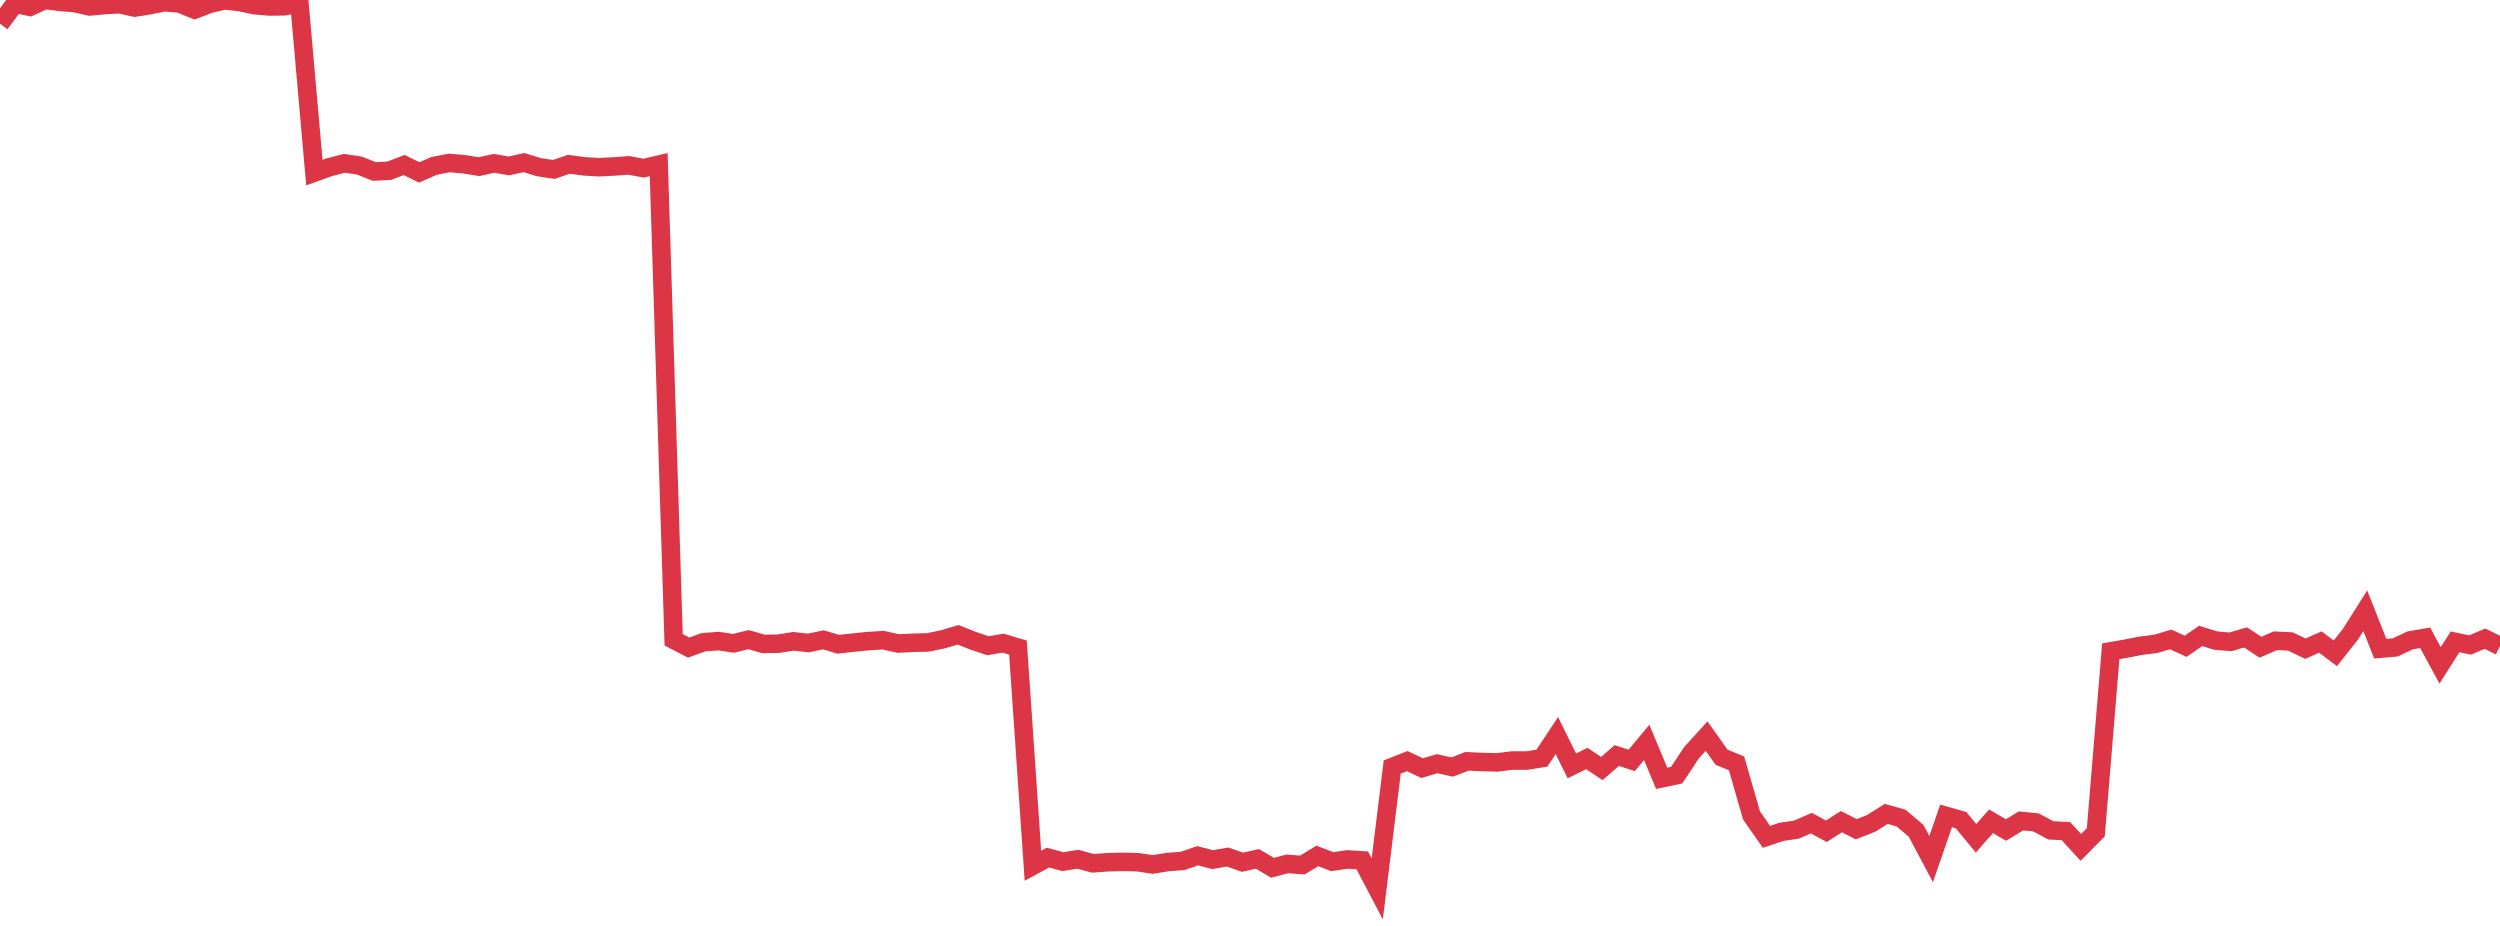 <?xml version="1.0" standalone="no"?>
<!DOCTYPE svg PUBLIC "-//W3C//DTD SVG 1.1//EN" "http://www.w3.org/Graphics/SVG/1.1/DTD/svg11.dtd">
<svg width="135" height="50" viewBox="0 0 135 50" preserveAspectRatio="none" class="sparkline" xmlns="http://www.w3.org/2000/svg"
xmlns:xlink="http://www.w3.org/1999/xlink"><path  class="sparkline--line" d="M 0 1.28 L 0 1.28 L 0.808 0.2 L 1.617 0.37 L 2.425 0 L 3.234 0.1 L 4.042 0.17 L 4.85 0.35 L 5.659 0.27 L 6.467 0.23 L 7.275 0.41 L 8.084 0.28 L 8.892 0.12 L 9.701 0.19 L 10.509 0.52 L 11.317 0.21 L 12.126 0.02 L 12.934 0.11 L 13.743 0.28 L 14.551 0.35 L 15.359 0.34 L 16.168 0.16 L 16.976 9.32 L 17.784 9.03 L 18.593 8.82 L 19.401 8.94 L 20.21 9.26 L 21.018 9.22 L 21.826 8.91 L 22.635 9.31 L 23.443 8.96 L 24.251 8.8 L 25.06 8.87 L 25.868 9 L 26.677 8.82 L 27.485 8.96 L 28.293 8.78 L 29.102 9.03 L 29.91 9.15 L 30.719 8.87 L 31.527 8.98 L 32.335 9.03 L 33.144 8.99 L 33.952 8.93 L 34.76 9.08 L 35.569 8.89 L 36.377 34.55 L 37.186 34.97 L 37.994 34.68 L 38.802 34.62 L 39.611 34.74 L 40.419 34.54 L 41.228 34.77 L 42.036 34.76 L 42.844 34.63 L 43.653 34.72 L 44.461 34.55 L 45.269 34.79 L 46.078 34.7 L 46.886 34.62 L 47.695 34.57 L 48.503 34.75 L 49.311 34.71 L 50.12 34.69 L 50.928 34.52 L 51.737 34.28 L 52.545 34.6 L 53.353 34.87 L 54.162 34.73 L 54.97 34.97 L 55.778 46.75 L 56.587 46.31 L 57.395 46.53 L 58.204 46.4 L 59.012 46.62 L 59.82 46.56 L 60.629 46.54 L 61.437 46.56 L 62.246 46.68 L 63.054 46.55 L 63.862 46.49 L 64.671 46.21 L 65.479 46.42 L 66.287 46.28 L 67.096 46.56 L 67.904 46.38 L 68.713 46.86 L 69.521 46.65 L 70.329 46.71 L 71.138 46.22 L 71.946 46.53 L 72.754 46.41 L 73.563 46.46 L 74.371 48 L 75.18 41.42 L 75.988 41.1 L 76.796 41.48 L 77.605 41.24 L 78.413 41.42 L 79.222 41.11 L 80.03 41.15 L 80.838 41.17 L 81.647 41.07 L 82.455 41.07 L 83.263 40.94 L 84.072 39.72 L 84.88 41.36 L 85.689 40.96 L 86.497 41.5 L 87.305 40.8 L 88.114 41.06 L 88.922 40.09 L 89.731 42.03 L 90.539 41.86 L 91.347 40.64 L 92.156 39.75 L 92.964 40.89 L 93.772 41.22 L 94.581 44.03 L 95.389 45.19 L 96.198 44.92 L 97.006 44.8 L 97.814 44.45 L 98.623 44.89 L 99.431 44.37 L 100.24 44.78 L 101.048 44.46 L 101.856 43.95 L 102.665 44.18 L 103.473 44.87 L 104.281 46.39 L 105.09 44.06 L 105.898 44.29 L 106.707 45.27 L 107.515 44.35 L 108.323 44.82 L 109.132 44.33 L 109.94 44.41 L 110.749 44.84 L 111.557 44.88 L 112.365 45.76 L 113.174 44.94 L 113.982 35.17 L 114.79 35.03 L 115.599 34.87 L 116.407 34.77 L 117.216 34.53 L 118.024 34.9 L 118.832 34.34 L 119.641 34.59 L 120.449 34.66 L 121.257 34.42 L 122.066 34.95 L 122.874 34.6 L 123.683 34.64 L 124.491 35.03 L 125.299 34.67 L 126.108 35.28 L 126.916 34.26 L 127.725 32.98 L 128.533 35.03 L 129.341 34.96 L 130.15 34.58 L 130.958 34.44 L 131.766 35.93 L 132.575 34.66 L 133.383 34.83 L 134.192 34.49 L 135 34.89" fill="none" stroke-width="1" stroke="#dc3545"></path></svg>